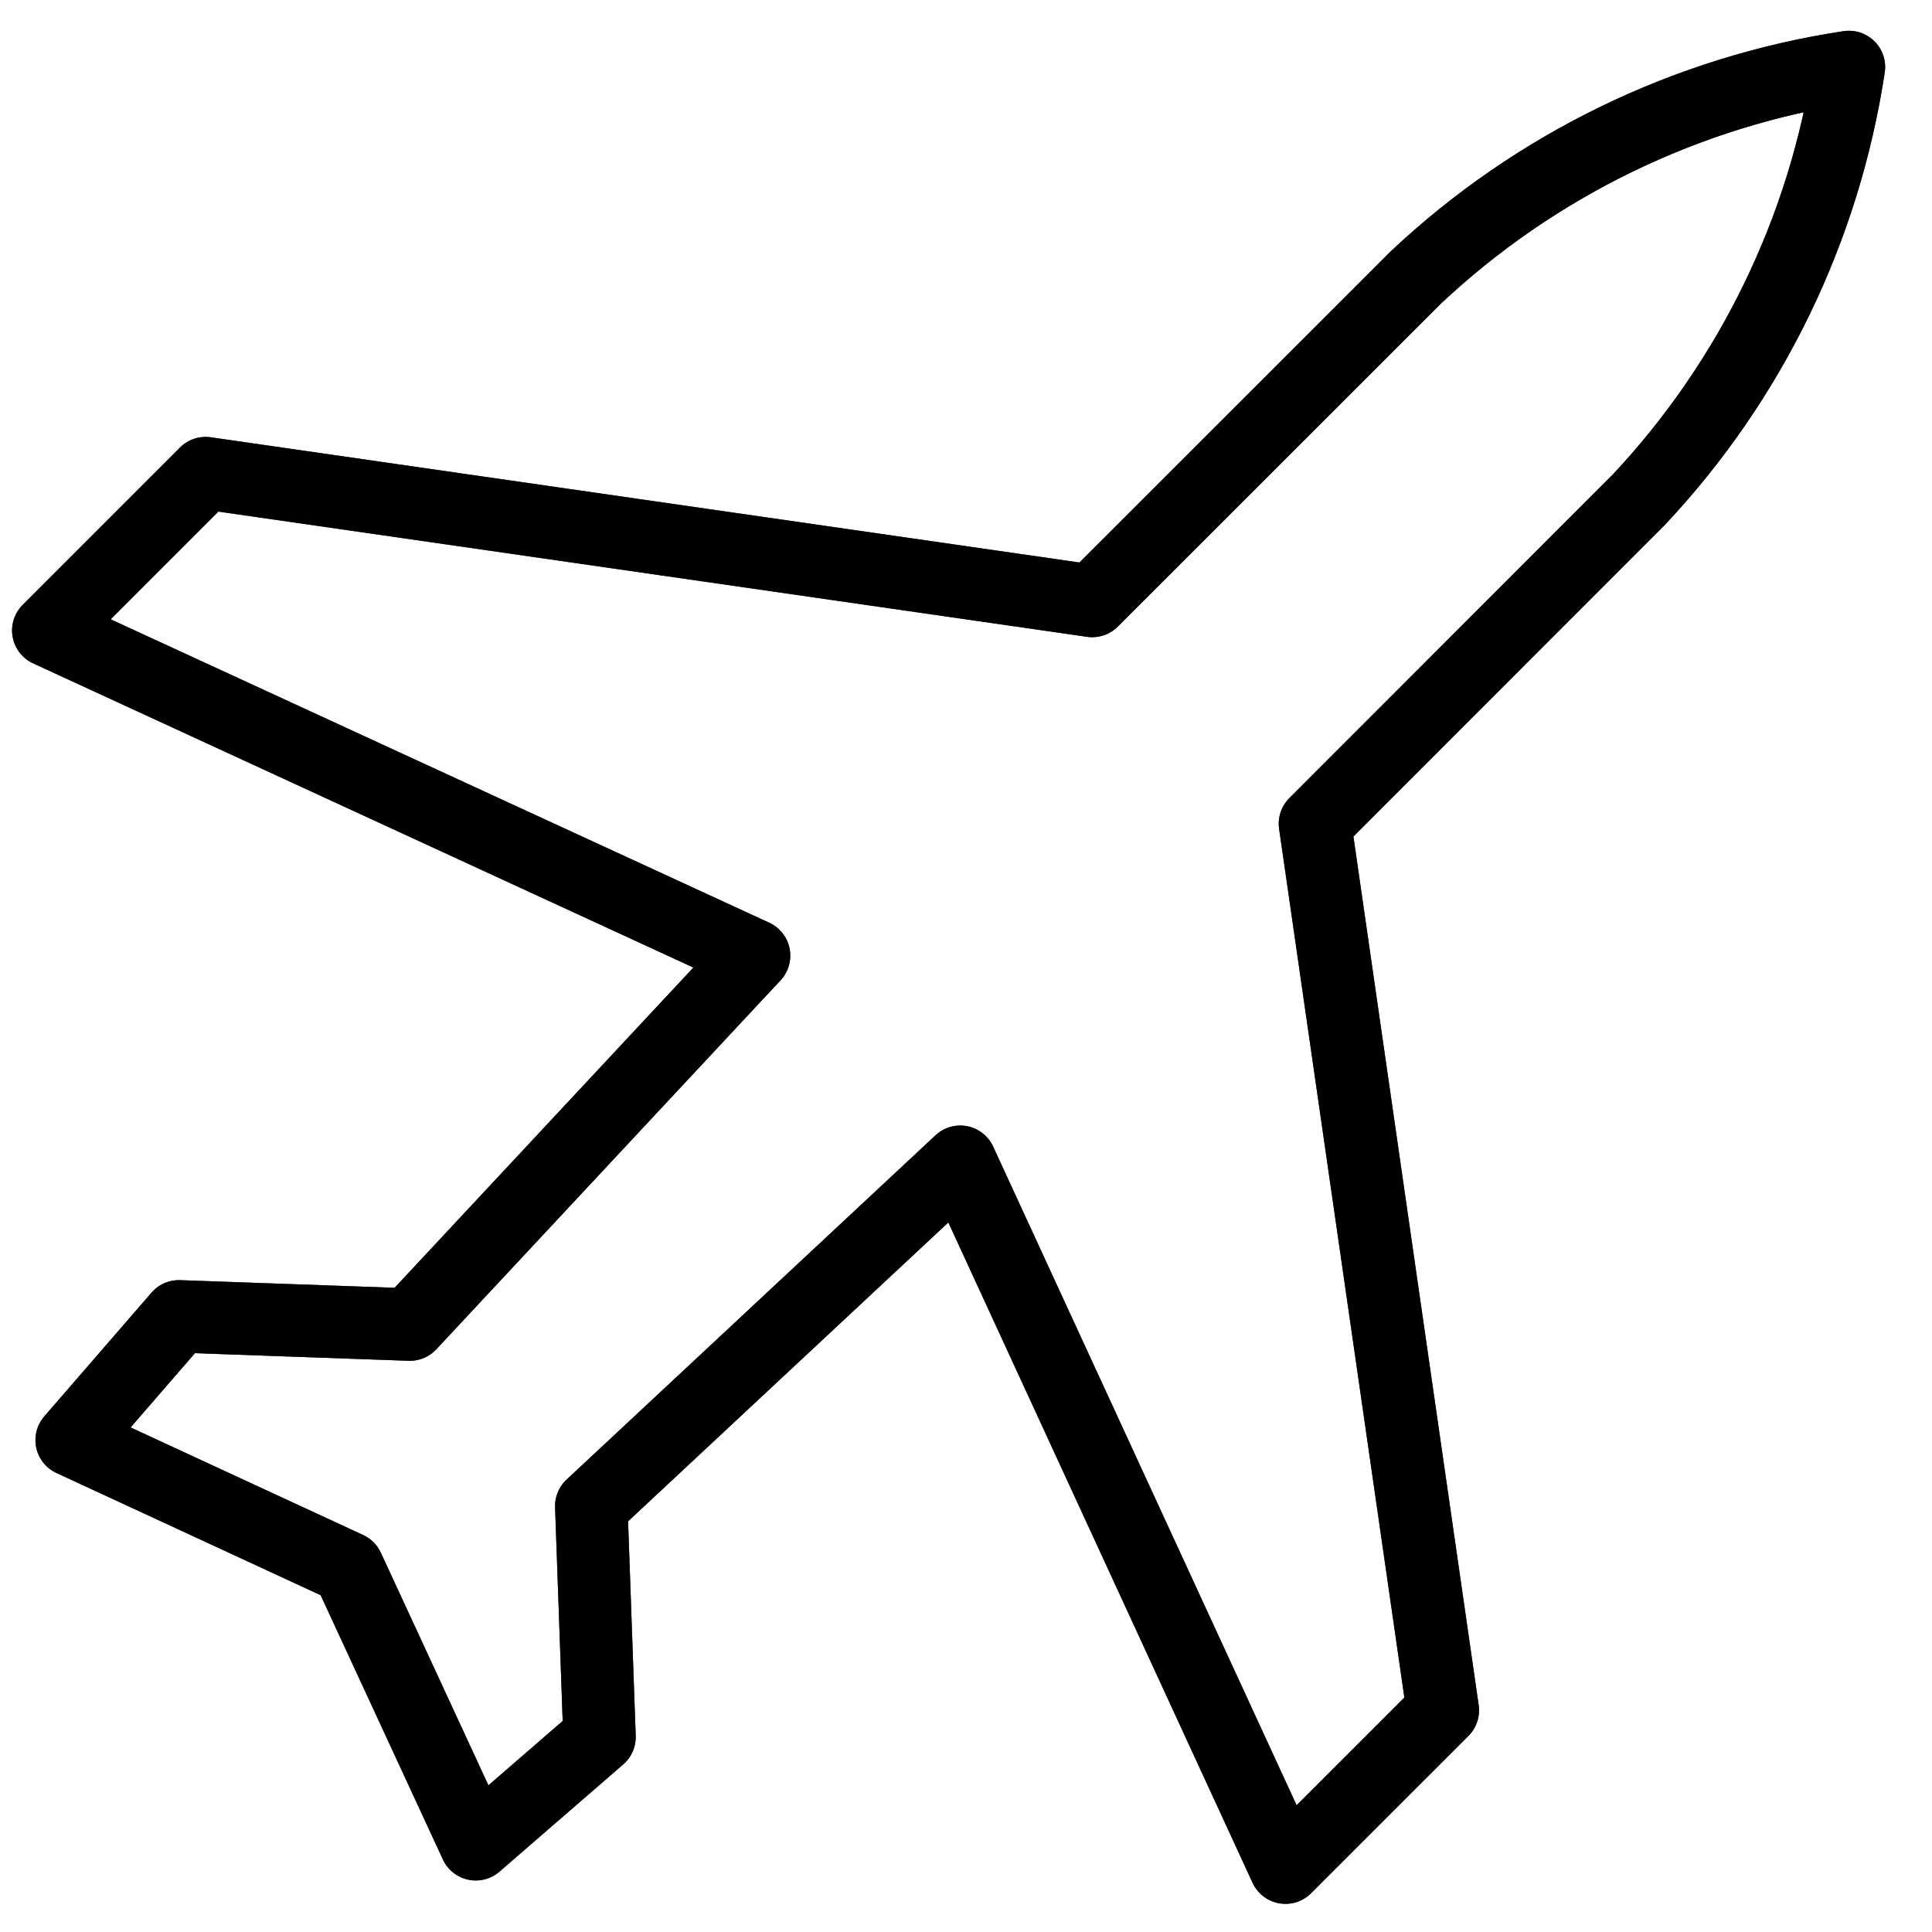 <svg width="40" height="40" viewBox="0 0 40 40" fill="none" xmlns="http://www.w3.org/2000/svg">
<path d="M26.614 38.667L29.872 35.41L27.225 17.054C27.225 17.054 30.169 14.108 33.925 10.351C36.252 7.874 37.771 4.747 38.28 1.387C34.919 1.896 31.793 3.415 29.316 5.742C25.559 9.498 22.613 12.442 22.613 12.442L4.257 9.796L1 13.053L15.612 19.785L8.485 27.424L3.704 27.254L1.484 29.816L7.204 32.462L9.85 38.183L12.412 35.963L12.242 31.182L19.881 24.053L26.614 38.667Z" stroke="black" stroke-width="1.5" stroke-linecap="round" stroke-linejoin="round"/>
<path d="M26.614 38.667L29.872 35.41L27.225 17.054C27.225 17.054 30.169 14.108 33.925 10.351C36.252 7.874 37.771 4.747 38.28 1.387C34.919 1.896 31.793 3.415 29.316 5.742C25.559 9.498 22.613 12.442 22.613 12.442L4.257 9.796L1 13.053L15.612 19.785L8.485 27.424L3.704 27.254L1.484 29.816L7.204 32.462L9.85 38.183L12.412 35.963L12.242 31.182L19.881 24.053L26.614 38.667Z" stroke="black" stroke-opacity="0.2" stroke-width="1.5" stroke-linecap="round" stroke-linejoin="round"/>
<path d="M26.614 38.667L29.872 35.41L27.225 17.054C27.225 17.054 30.169 14.108 33.925 10.351C36.252 7.874 37.771 4.747 38.28 1.387C34.919 1.896 31.793 3.415 29.316 5.742C25.559 9.498 22.613 12.442 22.613 12.442L4.257 9.796L1 13.053L15.612 19.785L8.485 27.424L3.704 27.254L1.484 29.816L7.204 32.462L9.85 38.183L12.412 35.963L12.242 31.182L19.881 24.053L26.614 38.667Z" stroke="black" stroke-opacity="0.2" stroke-width="1.5" stroke-linecap="round" stroke-linejoin="round"/>
<path d="M26.614 38.667L29.872 35.41L27.225 17.054C27.225 17.054 30.169 14.108 33.925 10.351C36.252 7.874 37.771 4.747 38.28 1.387C34.919 1.896 31.793 3.415 29.316 5.742C25.559 9.498 22.613 12.442 22.613 12.442L4.257 9.796L1 13.053L15.612 19.785L8.485 27.424L3.704 27.254L1.484 29.816L7.204 32.462L9.85 38.183L12.412 35.963L12.242 31.182L19.881 24.053L26.614 38.667Z" stroke="black" stroke-opacity="0.2" stroke-width="1.5" stroke-linecap="round" stroke-linejoin="round"/>
<path d="M26.614 38.667L29.872 35.41L27.225 17.054C27.225 17.054 30.169 14.108 33.925 10.351C36.252 7.874 37.771 4.747 38.28 1.387C34.919 1.896 31.793 3.415 29.316 5.742C25.559 9.498 22.613 12.442 22.613 12.442L4.257 9.796L1 13.053L15.612 19.785L8.485 27.424L3.704 27.254L1.484 29.816L7.204 32.462L9.85 38.183L12.412 35.963L12.242 31.182L19.881 24.053L26.614 38.667Z" stroke="black" stroke-opacity="0.2" stroke-width="1.5" stroke-linecap="round" stroke-linejoin="round"/>
<path d="M26.614 38.667L29.872 35.41L27.225 17.054C27.225 17.054 30.169 14.108 33.925 10.351C36.252 7.874 37.771 4.747 38.28 1.387C34.919 1.896 31.793 3.415 29.316 5.742C25.559 9.498 22.613 12.442 22.613 12.442L4.257 9.796L1 13.053L15.612 19.785L8.485 27.424L3.704 27.254L1.484 29.816L7.204 32.462L9.85 38.183L12.412 35.963L12.242 31.182L19.881 24.053L26.614 38.667Z" stroke="black" stroke-opacity="0.2" stroke-width="1.5" stroke-linecap="round" stroke-linejoin="round"/>
</svg>
